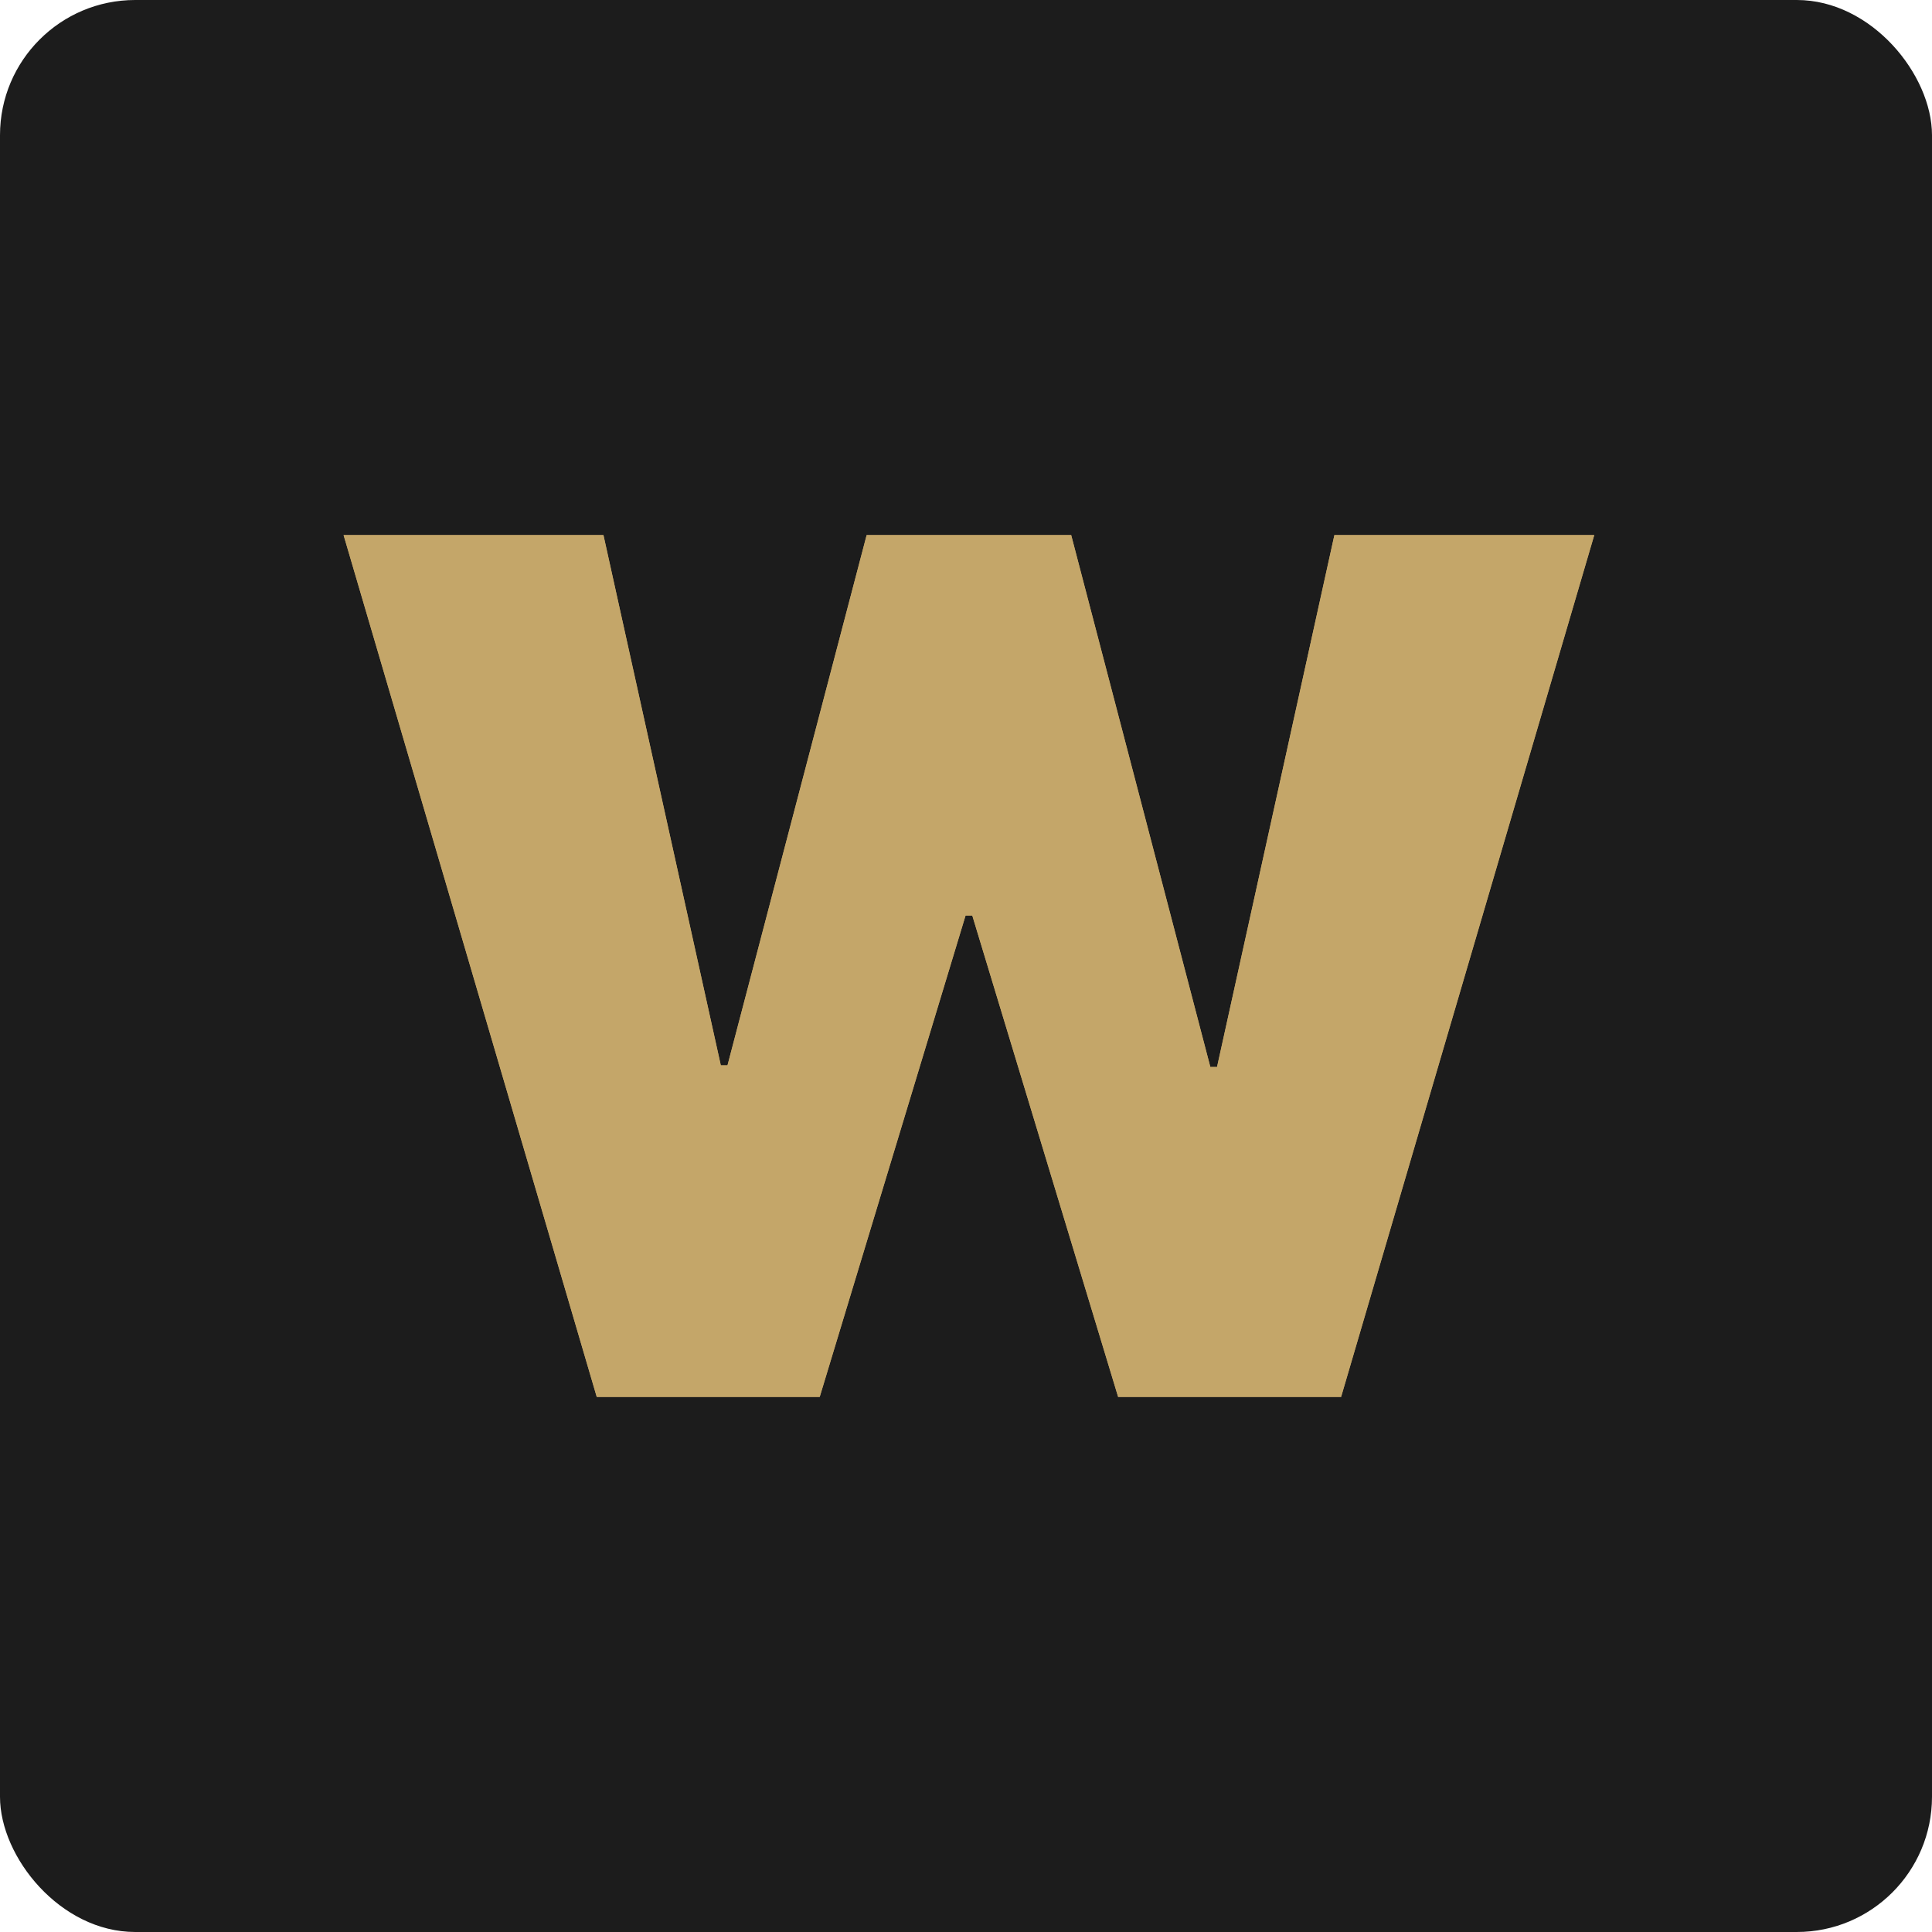 <svg xmlns="http://www.w3.org/2000/svg" version="1.1" xmlns:xlink="http://www.w3.org/1999/xlink" xmlns:svgjs="http://svgjs.dev/svgjs" width="343" height="343"><svg width="343" height="343" viewBox="0 0 343 343" fill="none" xmlns="http://www.w3.org/2000/svg">
<rect width="343" height="343" rx="24" fill="#1C1C1C"></rect>
<path d="M105.943 248L61 95H107.134L127.968 189.131H129.159L153.862 95H190.174L214.878 189.43H216.068L236.903 95H283.037L238.094 248H198.508L172.614 162.535H171.423L145.529 248H105.943Z" fill="#C4A669" style="mix-blend-mode:color"></path>
<path d="M105.943 248L61 95H107.134L127.968 189.131H129.159L153.862 95H190.174L214.878 189.43H216.068L236.903 95H283.037L238.094 248H198.508L172.614 162.535H171.423L145.529 248H105.943Z" fill="#C4A669"></path>
</svg><style>@media (prefers-color-scheme: light) { :root { filter: none; } }
@media (prefers-color-scheme: dark) { :root { filter: none; } }
</style></svg>